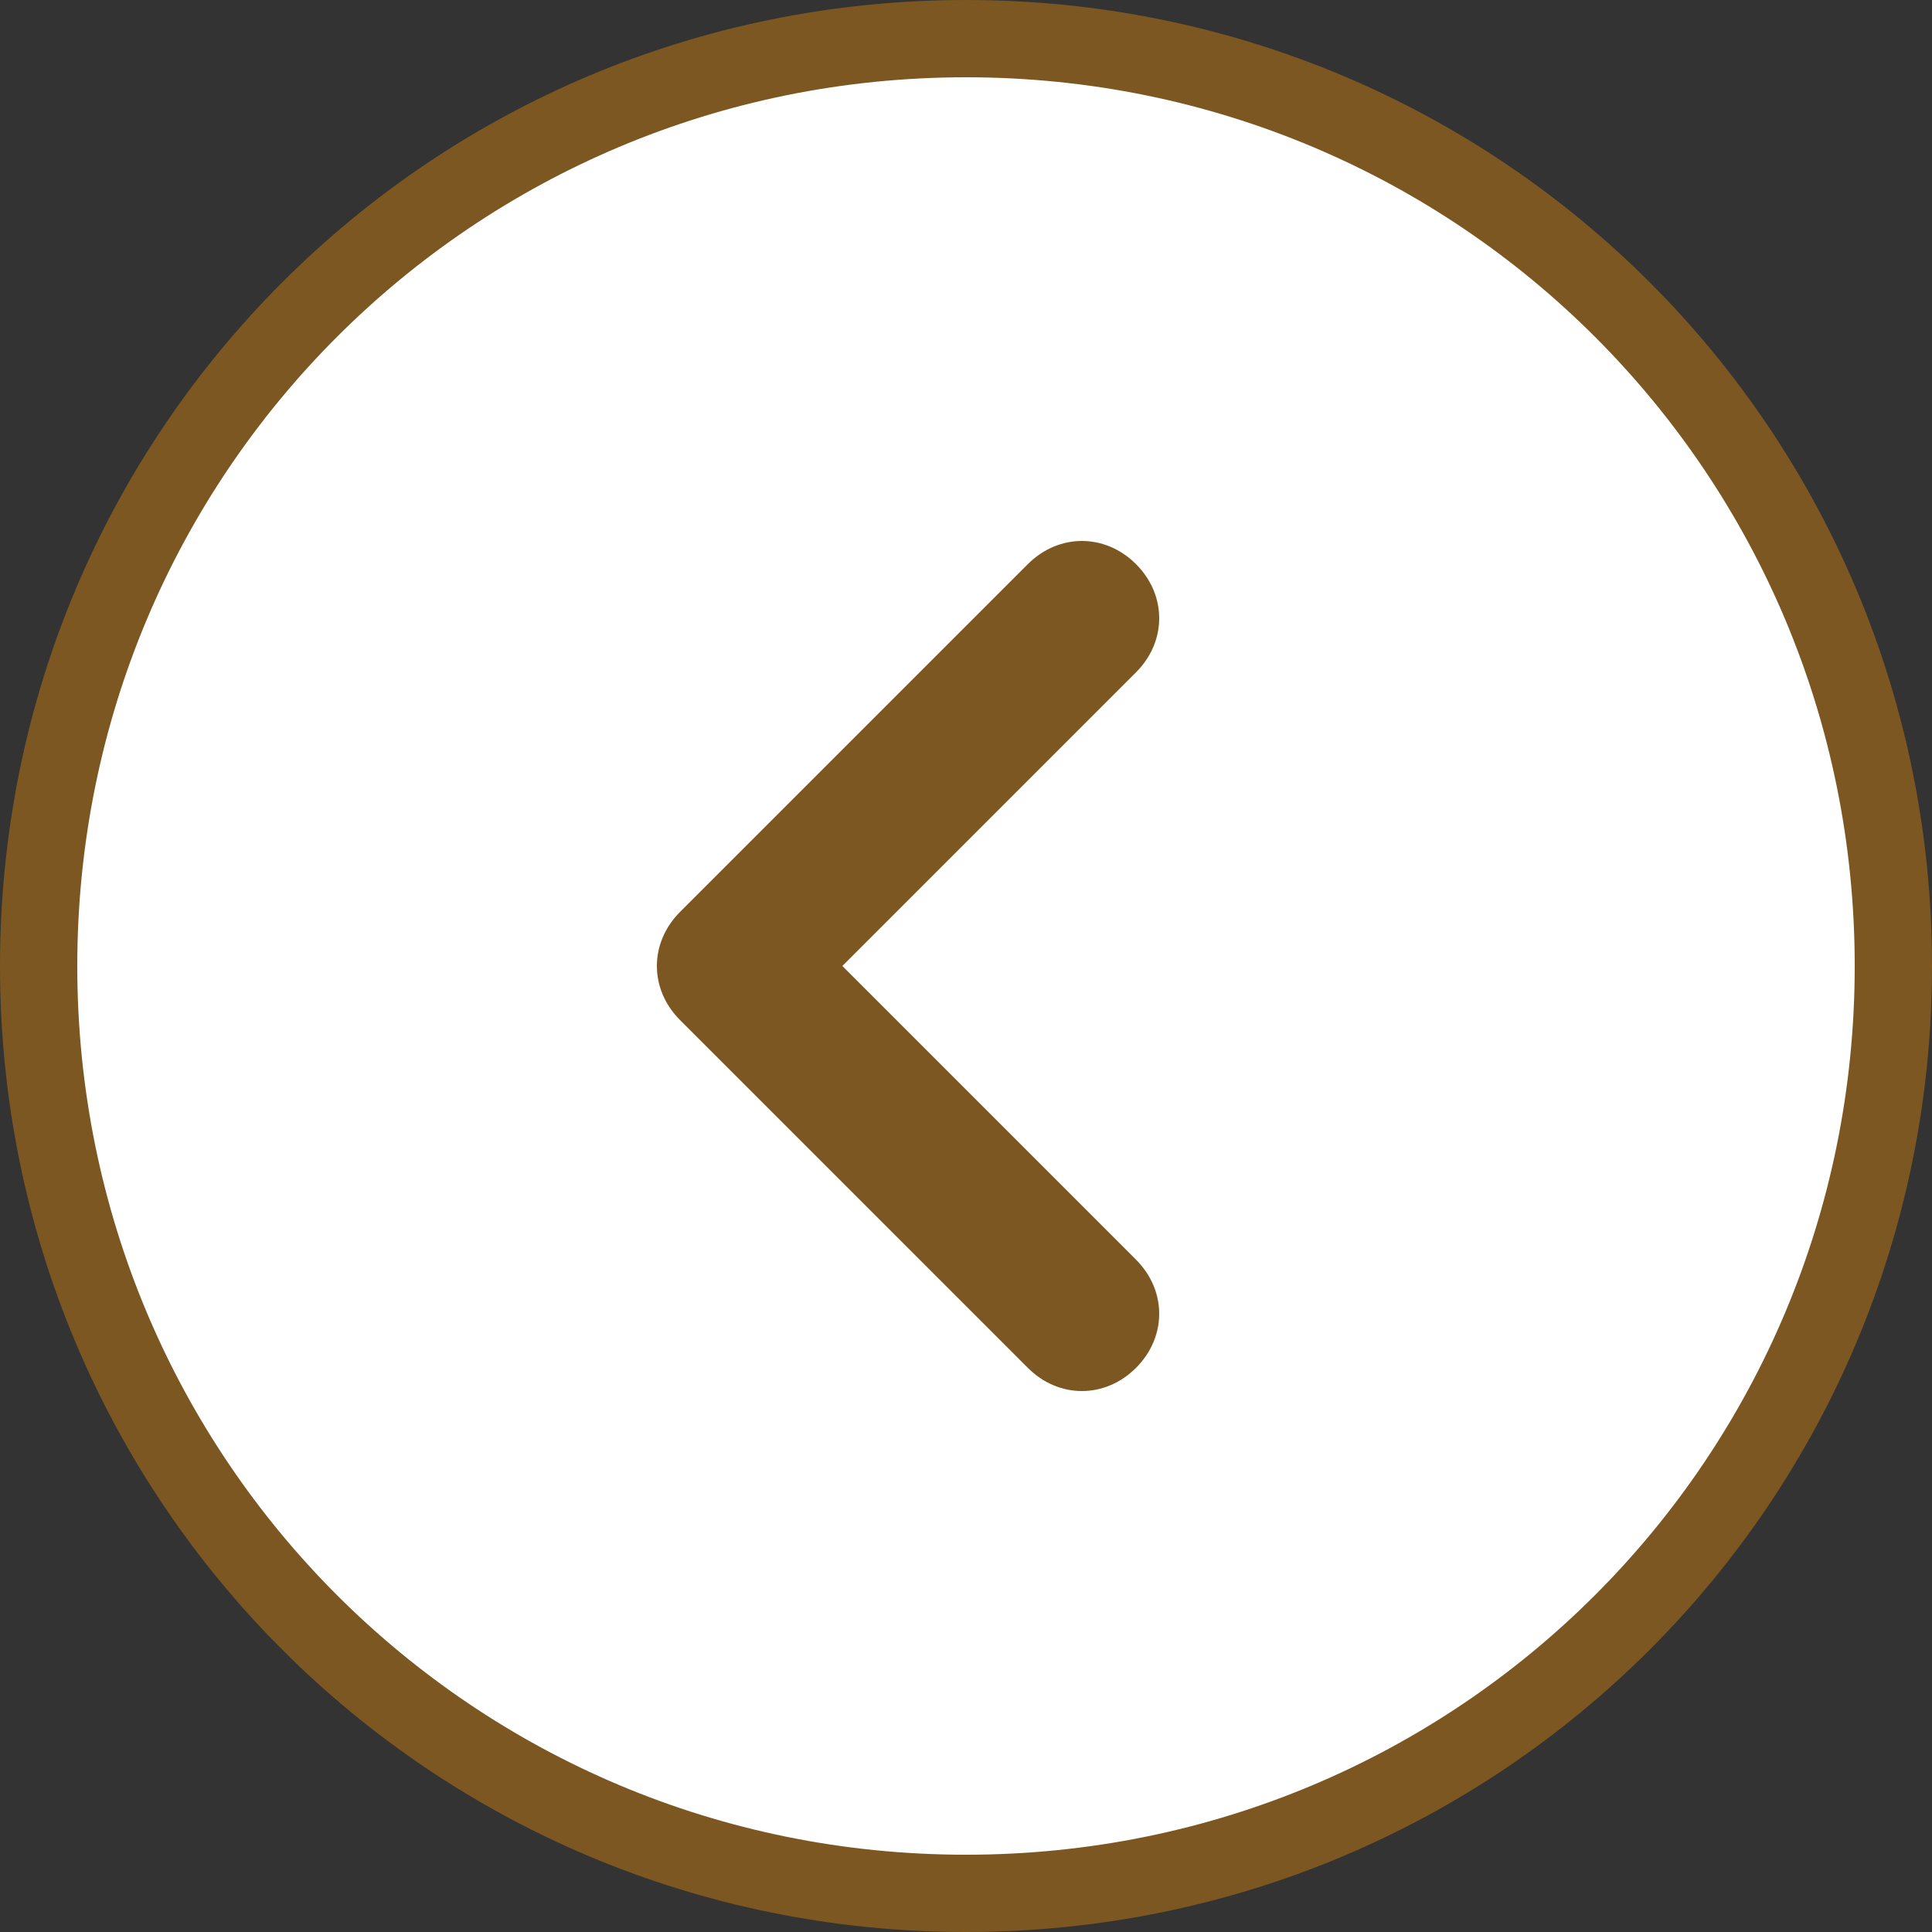 <?xml version="1.0" encoding="UTF-8"?>
<svg id="_レイヤー_1" data-name=" レイヤー 1" xmlns="http://www.w3.org/2000/svg" version="1.1" viewBox="0 0 50 50">
  <rect x="0" y="0" width="50" height="50" fill="#333333" stroke="none"/>
  <defs>
    <style>
      .cls-1 {
        fill: #7c5721;
        stroke-width: 0px;
      }

      .cls-2 {
        fill: #fff;
        stroke: #7c5721;
        stroke-miterlimit: 10;
        stroke-width: 2px;
      }
    </style>
  </defs>
  <path class="cls-2" d="M25,49c13.3,0,24-10.7,24-24S38.3,1,25,1,1,11.7,1,25s10.7,24,24,24Z"/>
  <path class="cls-1" d="M28,36c-.5,0-1-.2-1.4-.6l-9-9c-.8-.8-.8-2,0-2.8l9-9c.8-.8,2-.8,2.8,0s.8,2,0,2.8l-7.6,7.6,7.6,7.6c.8.8.8,2,0,2.8-.4.4-.9.6-1.4.6Z"/>
</svg>